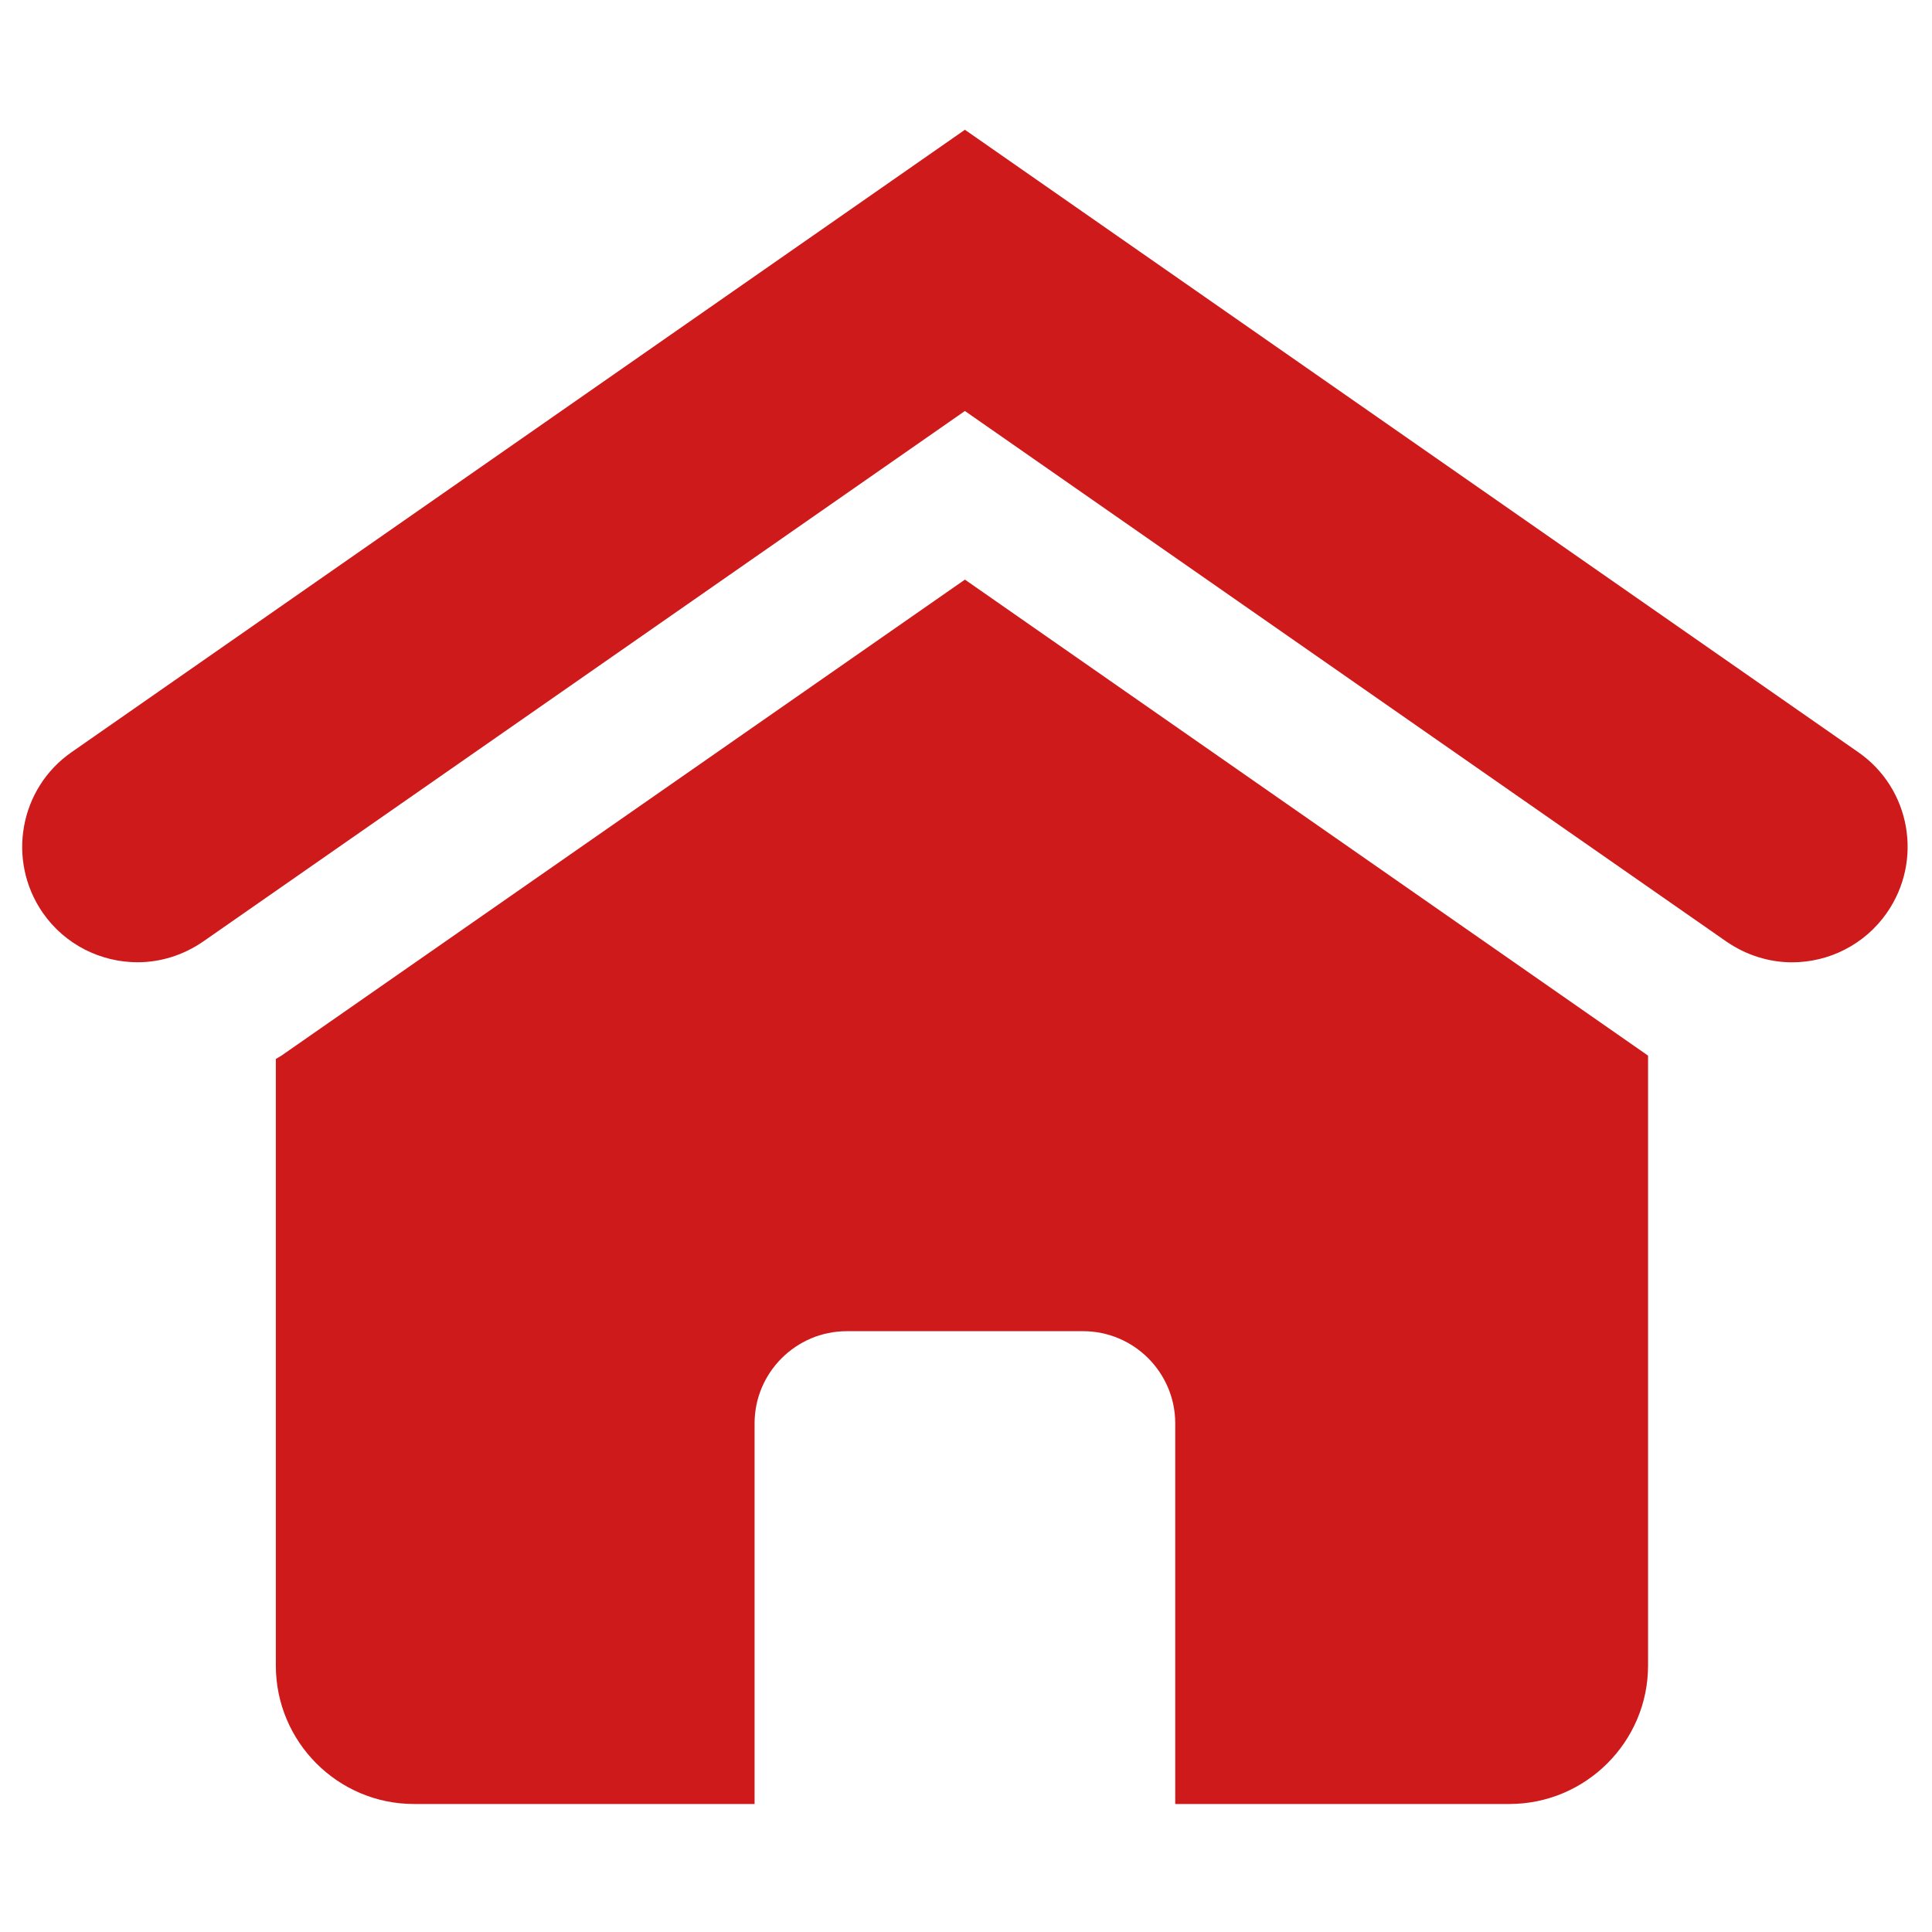 <svg id="Ebene_1" xmlns="http://www.w3.org/2000/svg" x="0" y="0" viewBox="0 0 283.46 283.46" xml:space="preserve"><style>.st0{fill:#ce1a1b}</style><path class="st0" d="M141.57 85.04L41.48 154.75c-.34.25-.71.42-1.01.62v89c0 11.18 9.08 20.31 20.27 20.31h49.97v-55.84c0-7.46 6.08-13.53 13.53-13.53h34.67c7.45 0 13.52 6.07 13.52 13.53v55.84h49.02c11.21 0 20.35-9.13 20.35-20.31v-89.49c-.04 0-.09-.05-.13-.09l-100.1-69.75z"/><path class="st0" d="M253.26 138.12c2.97 2.06 6.37 3.07 9.67 3.07 5.36 0 10.63-2.56 13.9-7.25 5.36-7.69 3.48-18.25-4.18-23.57L141.57 19.04 10.5 110.36c-7.66 5.32-9.54 15.88-4.22 23.57 3.29 4.73 8.58 7.25 13.9 7.25 3.35 0 6.69-1.01 9.67-3.07L141.57 60.3l111.69 77.82z"/></svg>